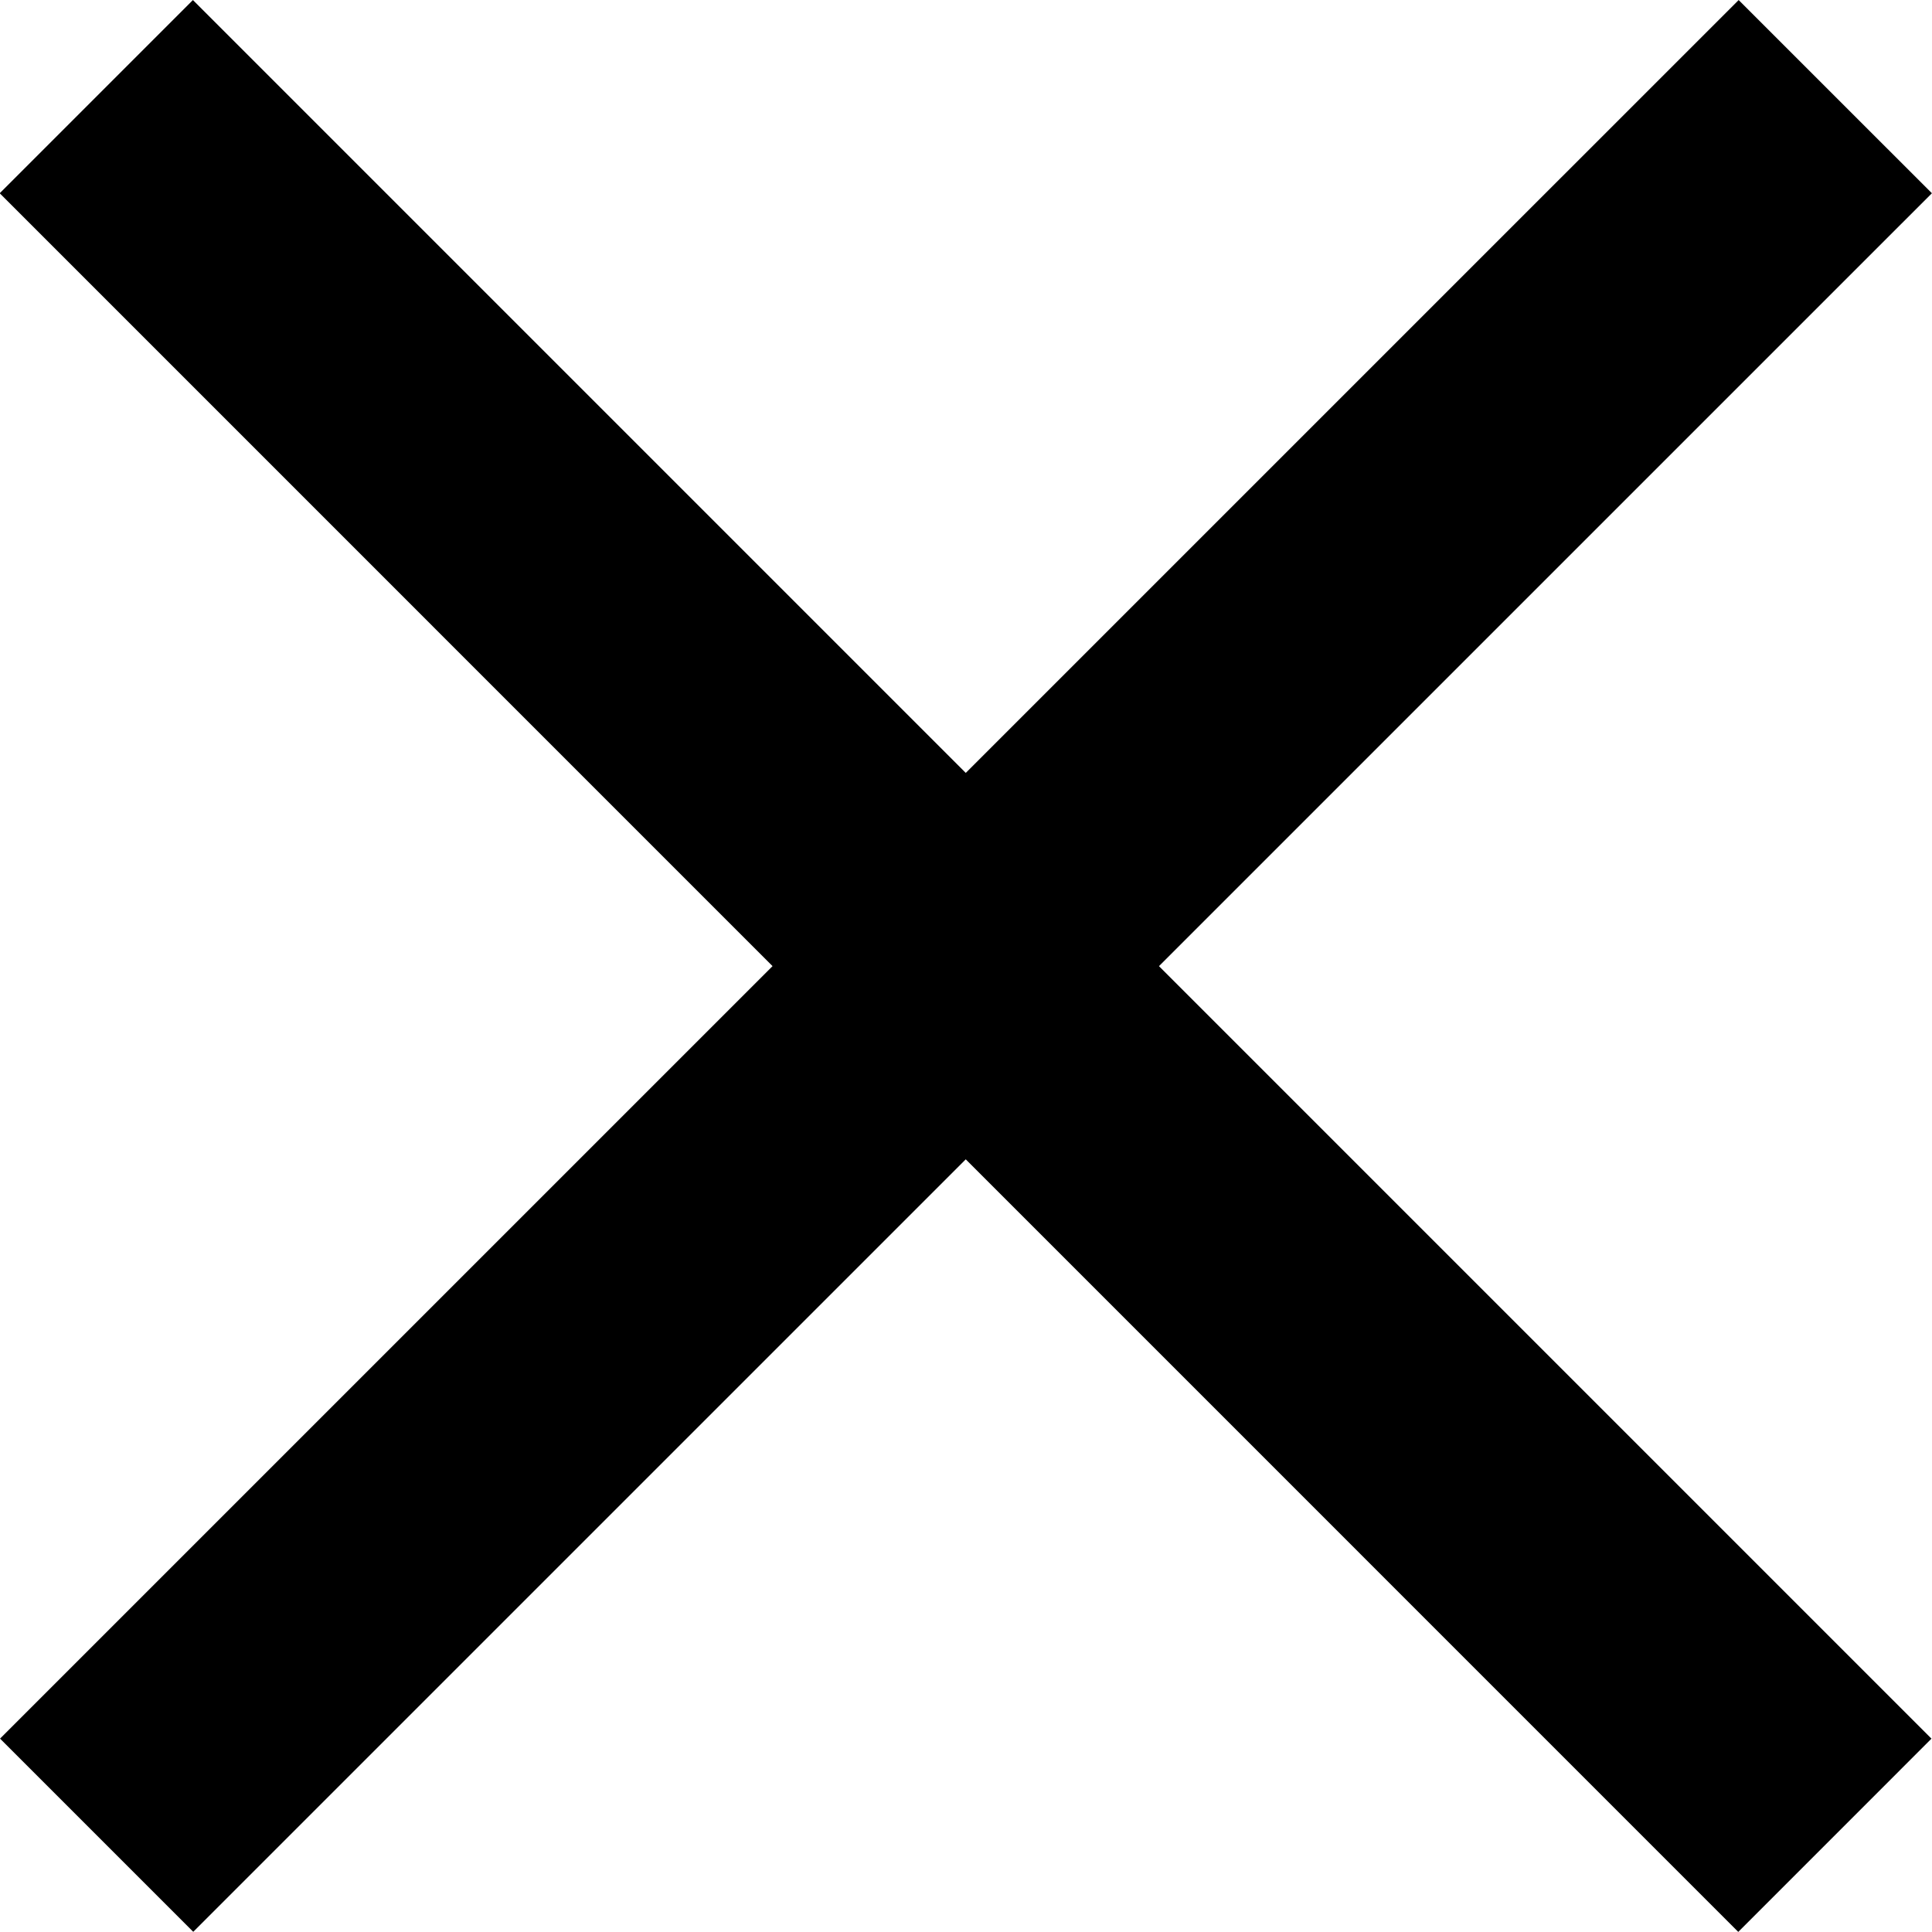 <svg xmlns="http://www.w3.org/2000/svg" width="53.443" height="53.443" viewBox="0 0 40.09 40.09"><defs><style>.a{fill:#000}</style></defs><path class="a" d="M4.003.001l36.076 36.077-4.009 4.01L-.006 4.01z"/><path class="a" d="M.001 36.077L36.078.001l4.01 4.009L4.01 40.086z"/></svg>